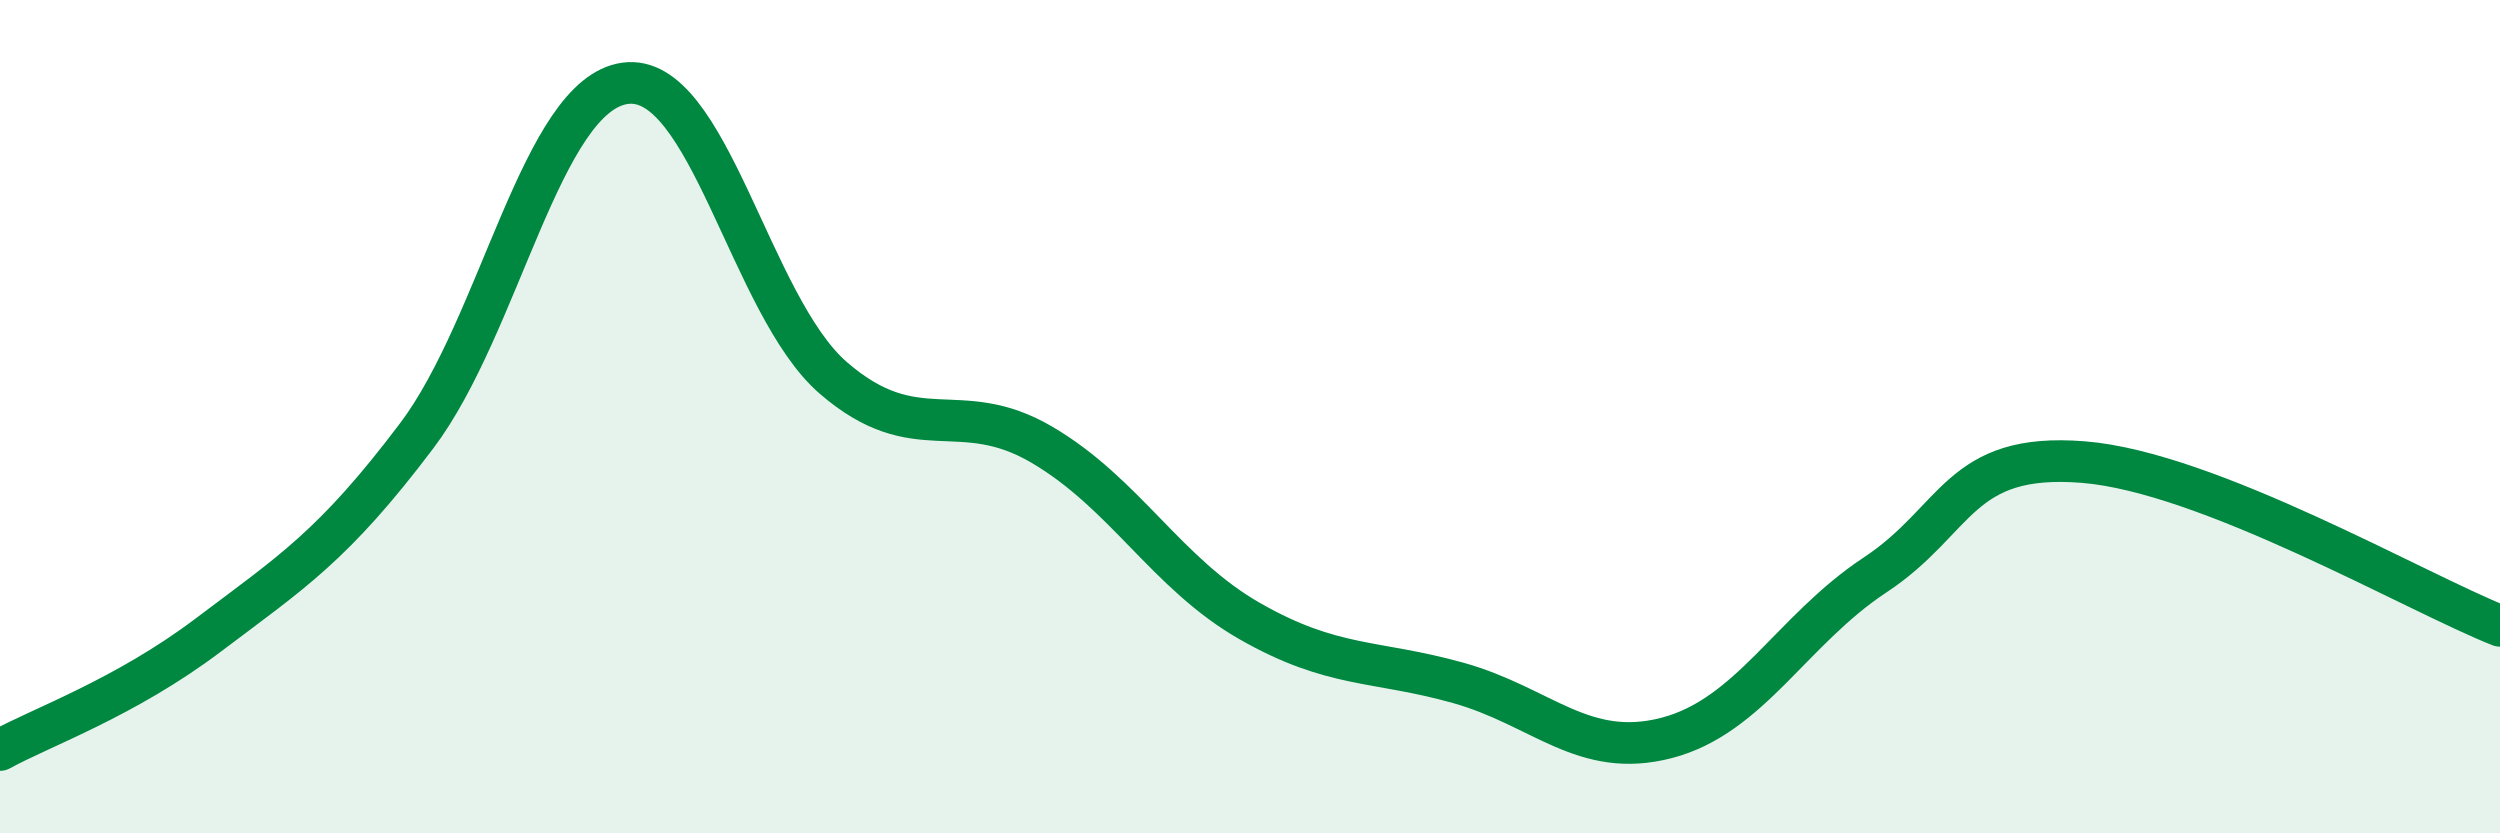 
    <svg width="60" height="20" viewBox="0 0 60 20" xmlns="http://www.w3.org/2000/svg">
      <path
        d="M 0,18 C 1,17.45 3,16.75 5,15.24 C 7,13.73 8,13.11 10,10.46 C 12,7.81 13,2.28 15,2 C 17,1.72 18,7.34 20,9.07 C 22,10.8 23,9.5 25,10.67 C 27,11.84 28,13.77 30,14.91 C 32,16.05 33,15.83 35,16.39 C 37,16.95 38,18.23 40,17.71 C 42,17.19 43,15.12 45,13.8 C 47,12.48 47,10.85 50,11.09 C 53,11.33 58,14.23 60,15.02L60 20L0 20Z"
        fill="#008740"
        opacity="0.1"
        stroke-linecap="round"
        stroke-linejoin="round"
      />
      <path
        d="M 0,18 C 1,17.45 3,16.75 5,15.24 C 7,13.73 8,13.11 10,10.46 C 12,7.81 13,2.28 15,2 C 17,1.72 18,7.34 20,9.07 C 22,10.8 23,9.5 25,10.67 C 27,11.84 28,13.77 30,14.91 C 32,16.05 33,15.83 35,16.39 C 37,16.95 38,18.23 40,17.71 C 42,17.19 43,15.12 45,13.8 C 47,12.48 47,10.85 50,11.09 C 53,11.33 58,14.23 60,15.02"
        stroke="#008740"
        stroke-width="1"
        fill="none"
        stroke-linecap="round"
        stroke-linejoin="round"
      />
    </svg>
  